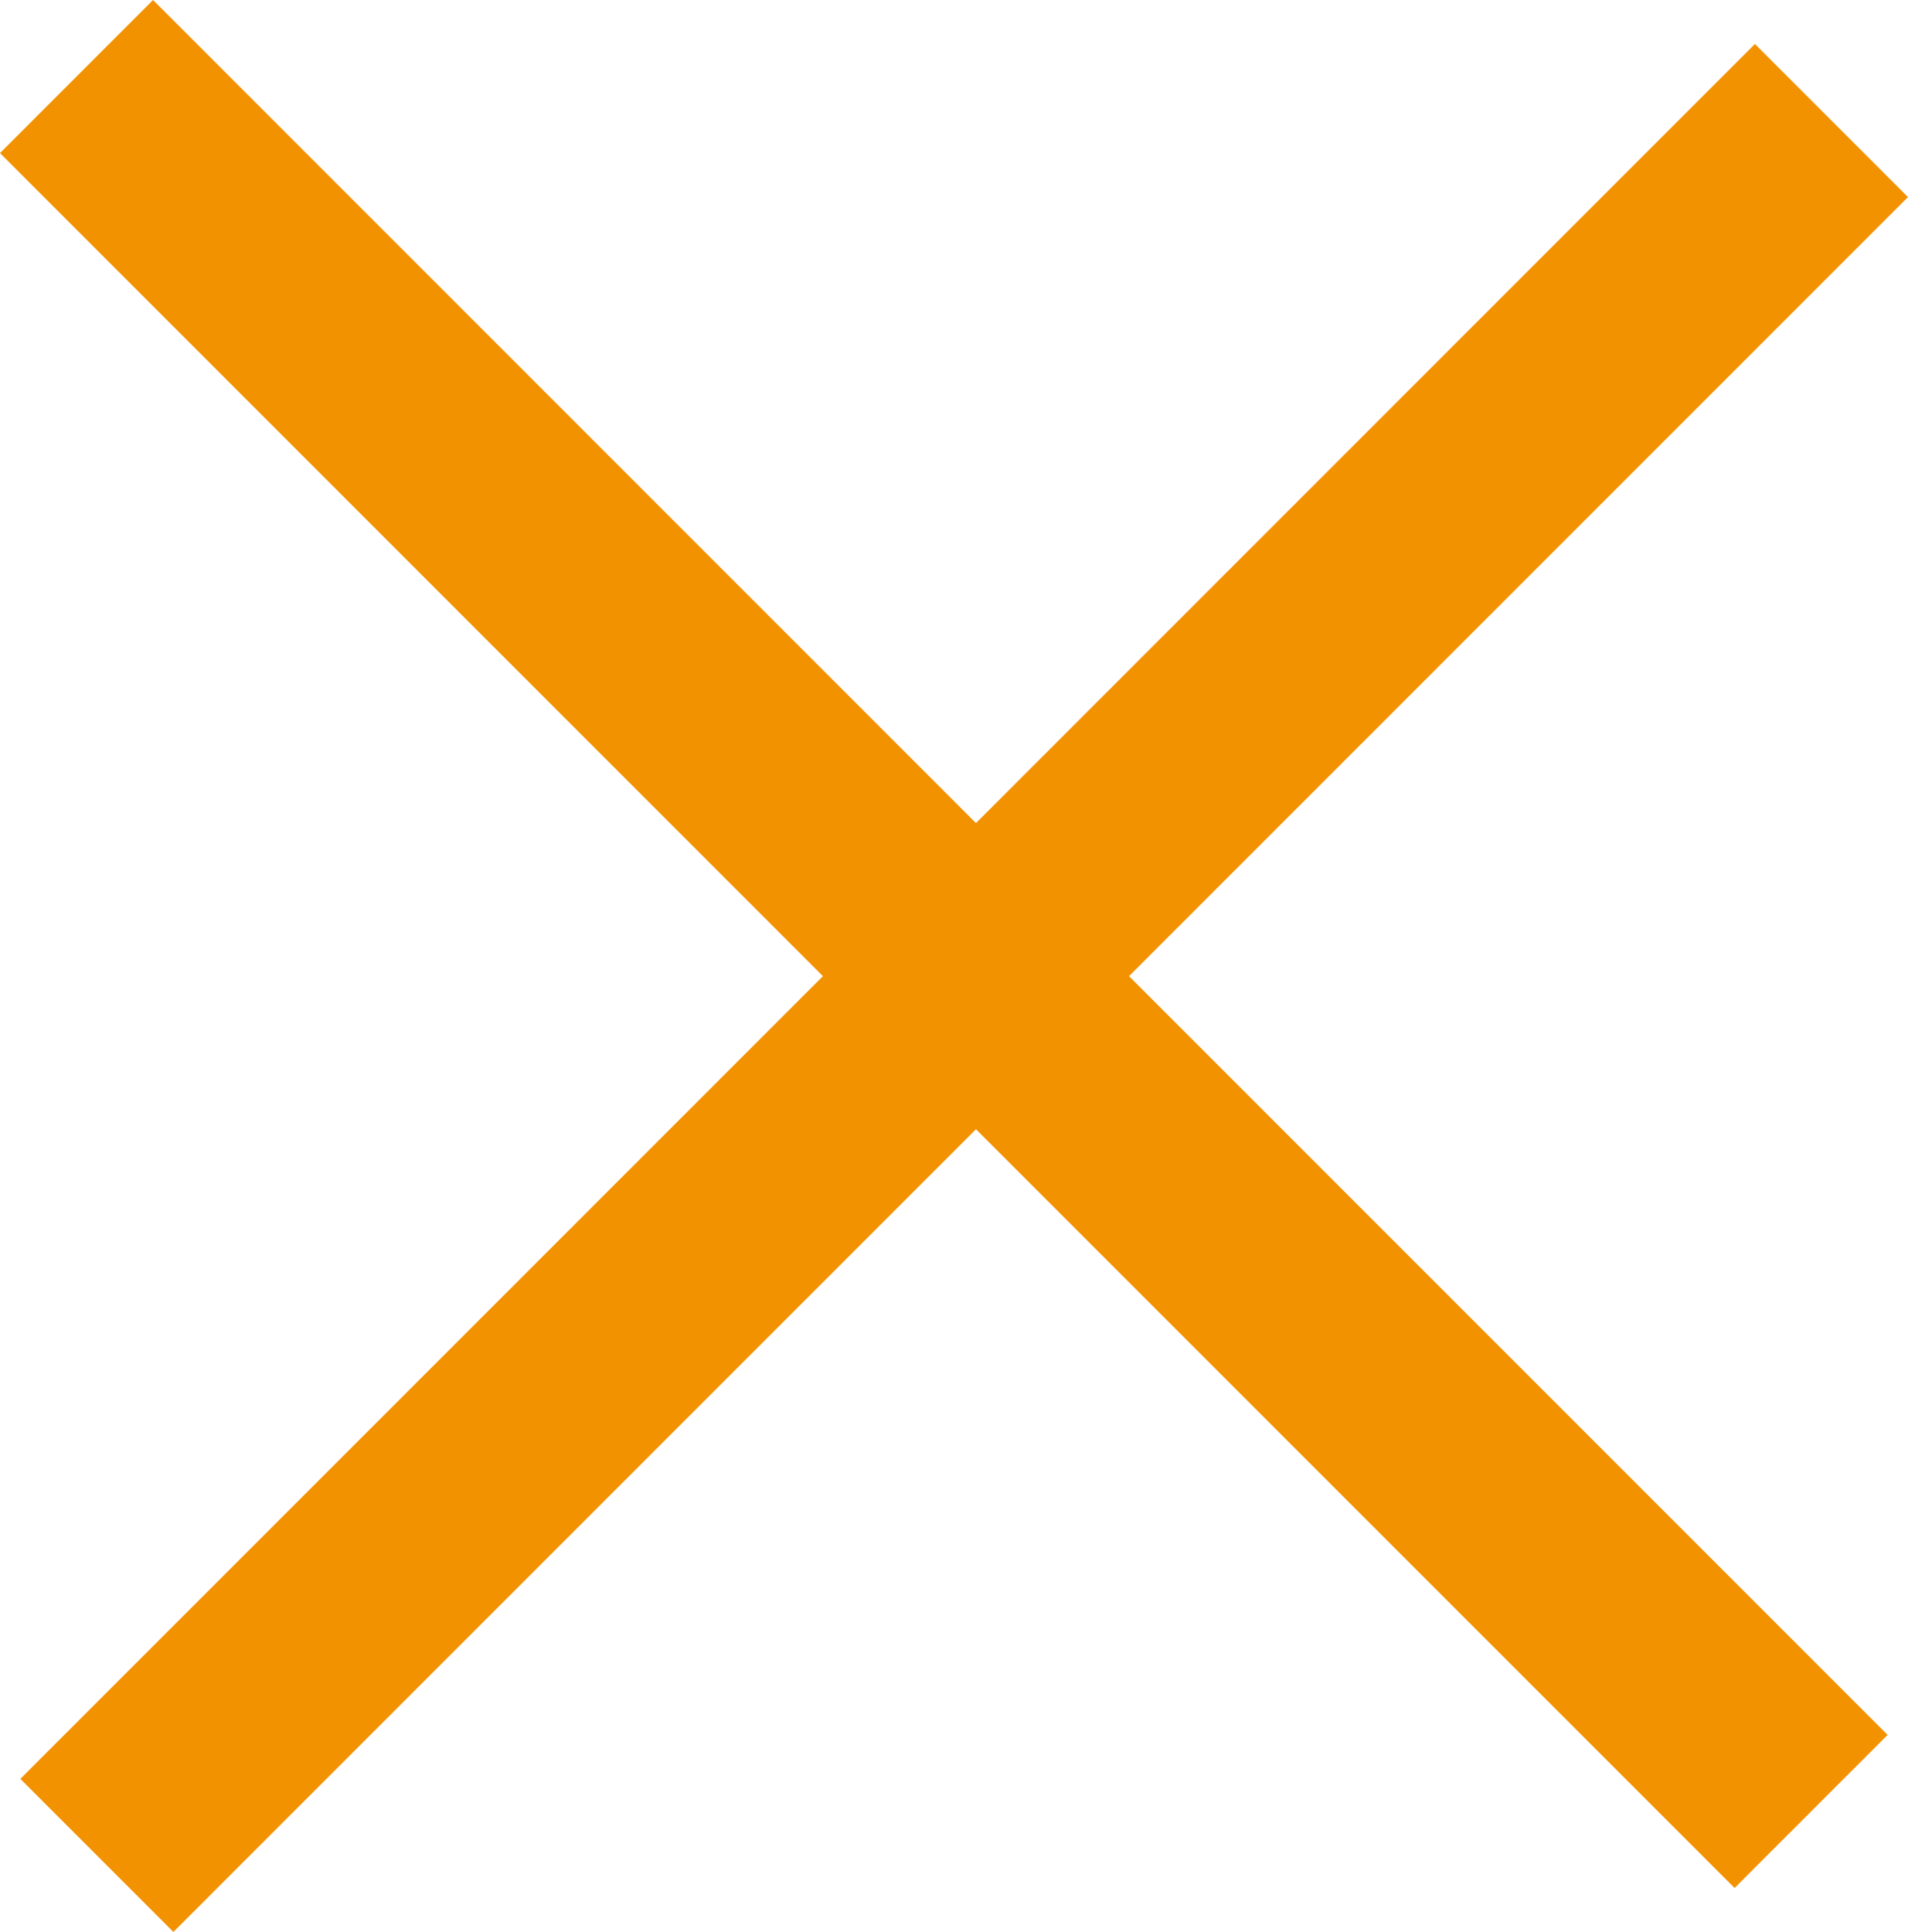<svg xmlns="http://www.w3.org/2000/svg" width="26.445" height="26.772" viewBox="0 0 26.445 26.772"><g transform="translate(-1155.218 -27.391)"><path d="M0,0H34V3H0Z" transform="translate(1155.5 52.042) rotate(-45)" fill="#f39200"/><rect width="34" height="3" transform="translate(1157.339 27.391) rotate(45)" fill="#f39200"/></g></svg>